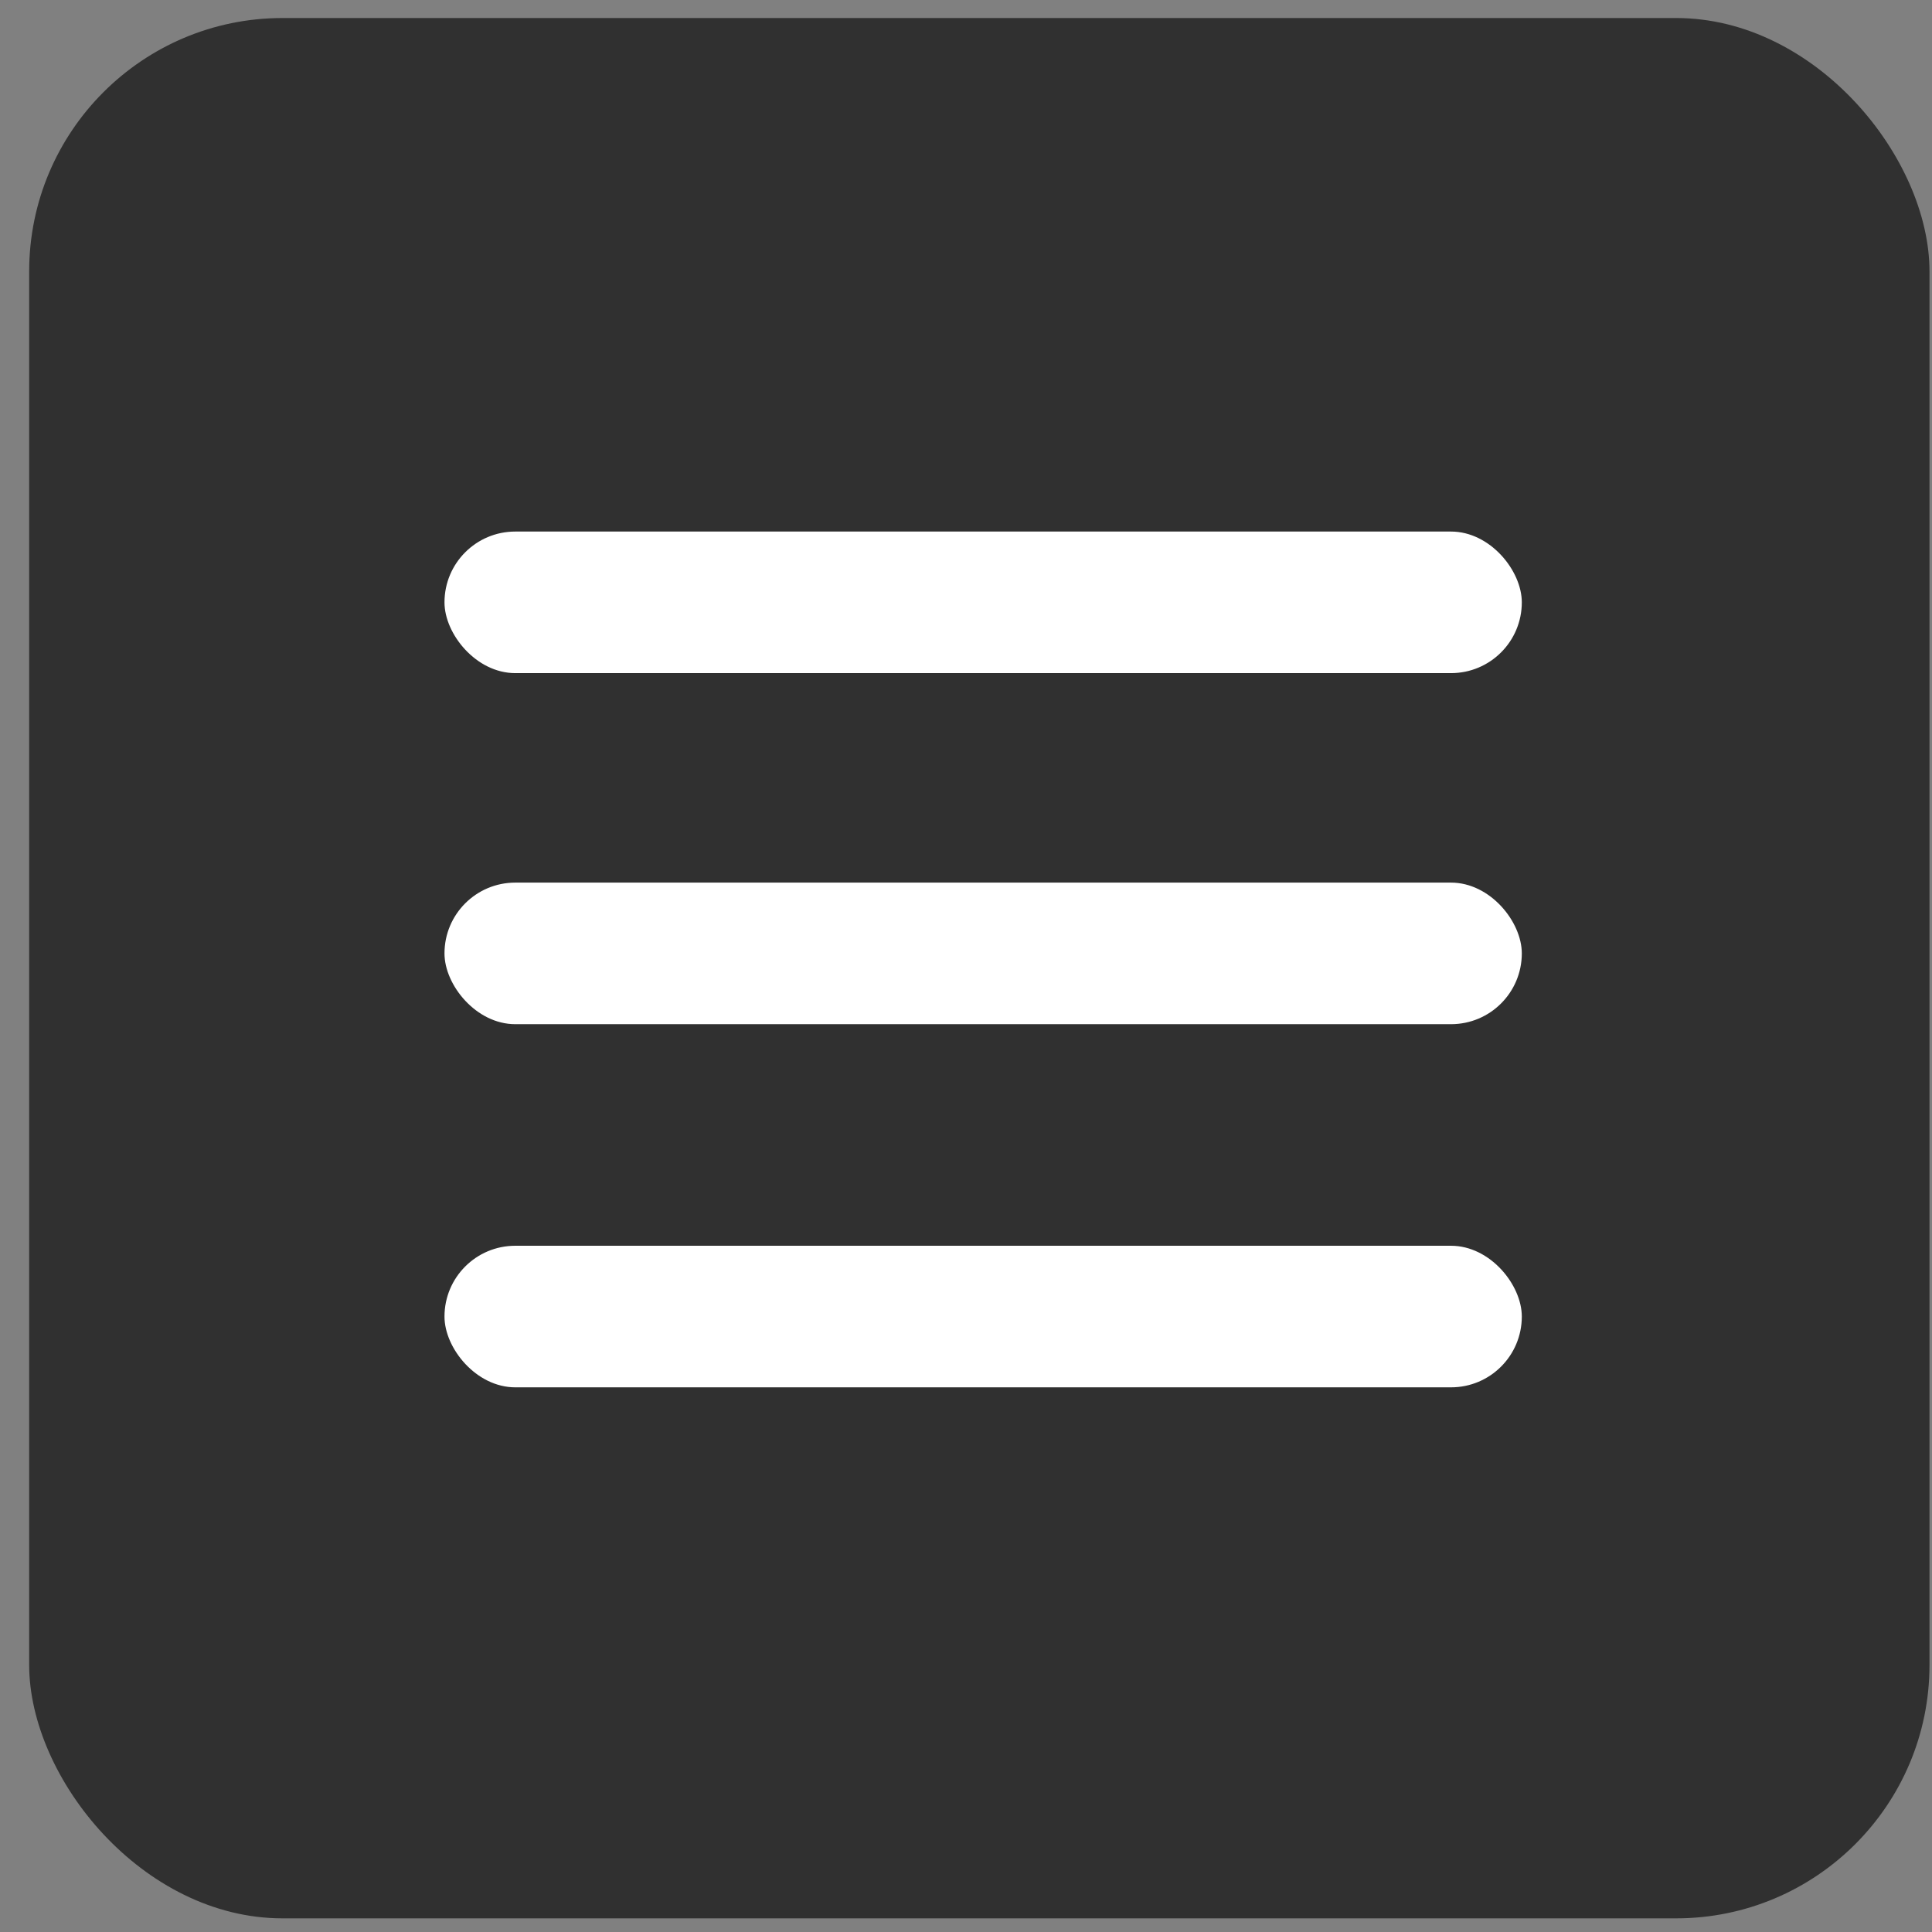 <?xml version="1.0" encoding="UTF-8"?> <svg xmlns="http://www.w3.org/2000/svg" width="61" height="61" viewBox="0 0 61 61" fill="none"><rect x="0" y="0" width="61" height="61" fill="#808080" stroke="none"/><rect x="0.921" y="0.569" width="60" height="60" rx="8" fill="#303030"></rect><rect x="14.034" y="16.783" width="34.015" height="4.47" rx="2.235" fill="white"></rect><rect x="14.034" y="27.867" width="34.015" height="4.47" rx="2.235" fill="white"></rect><rect x="14.034" y="39.333" width="34.015" height="4.47" rx="2.235" fill="white"></rect></svg> 